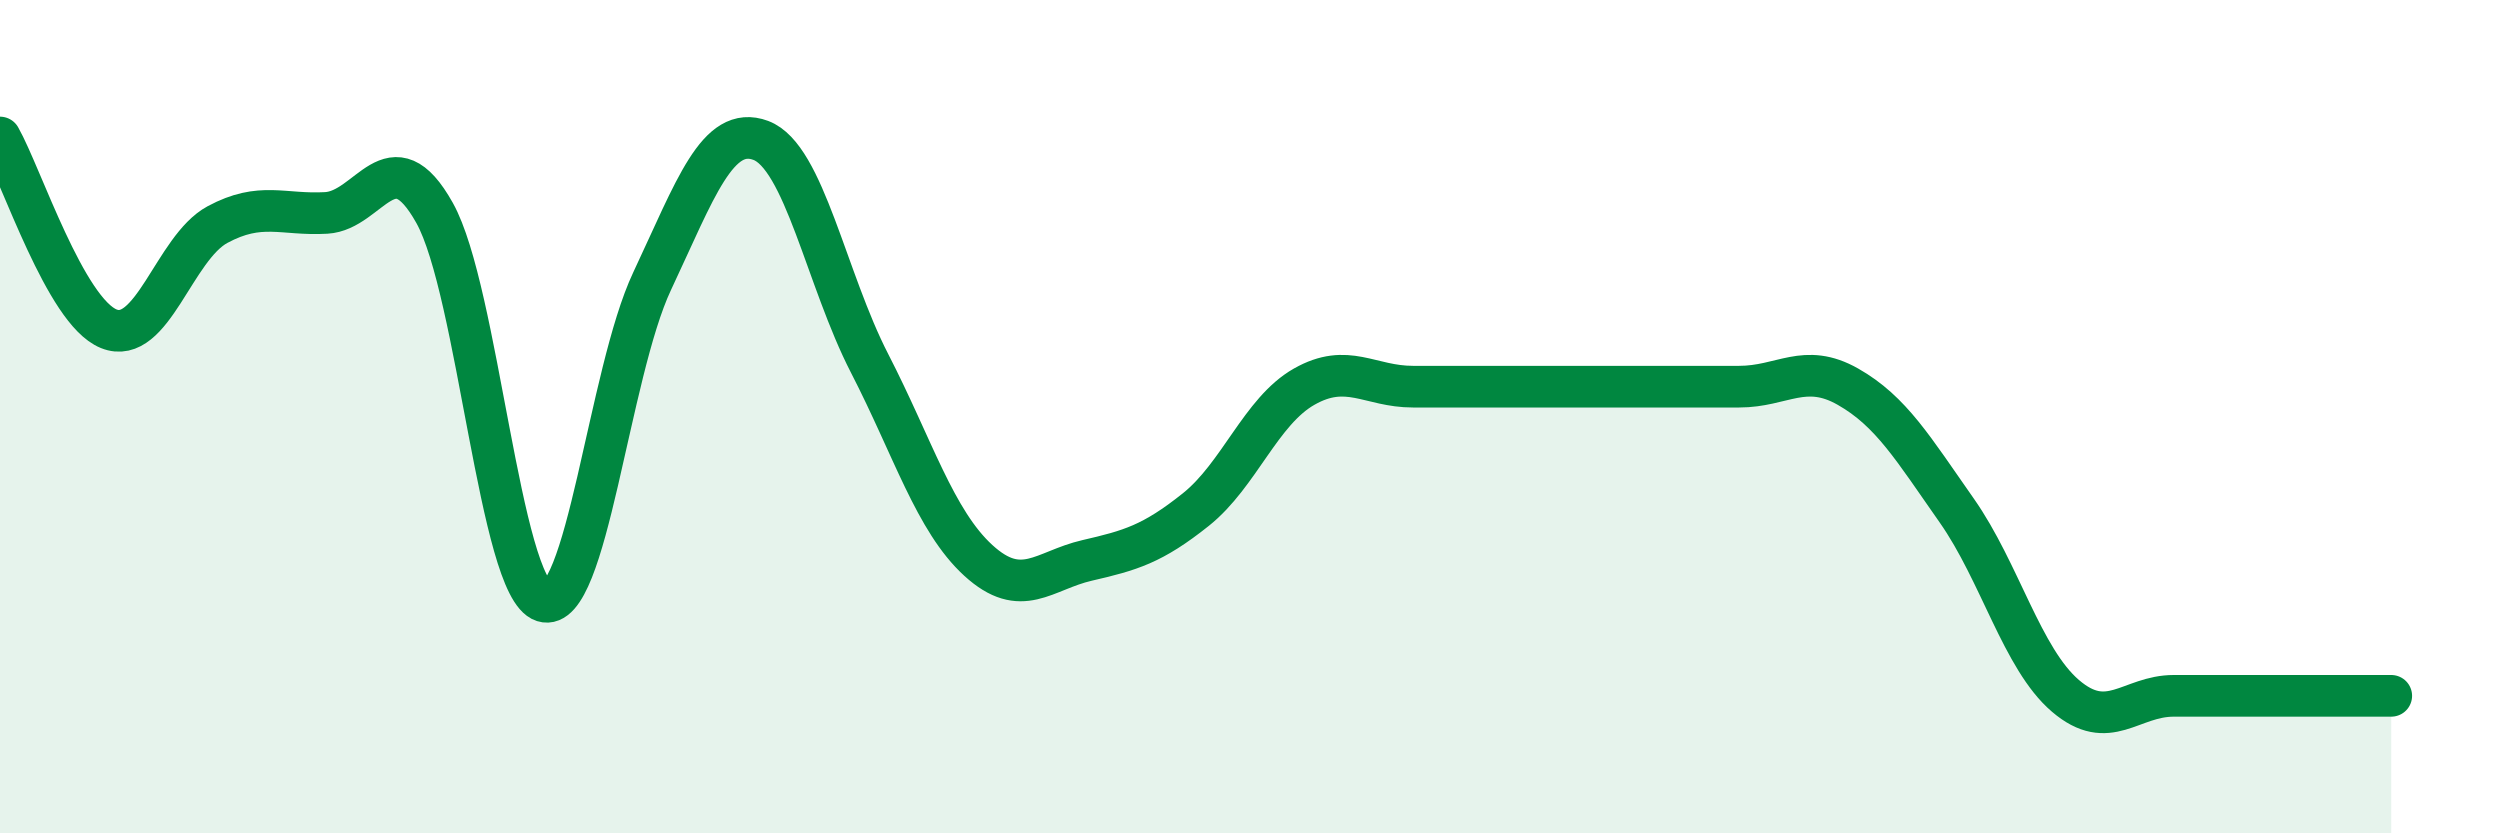 
    <svg width="60" height="20" viewBox="0 0 60 20" xmlns="http://www.w3.org/2000/svg">
      <path
        d="M 0,3.3 C 0.52,4.22 1.57,7.47 2.61,7.89 C 3.65,8.31 4.18,5.95 5.22,5.39 C 6.26,4.83 6.79,5.17 7.83,5.11 C 8.87,5.05 9.39,3.25 10.43,5.11 C 11.47,6.97 12,14.1 13.04,14.43 C 14.08,14.76 14.61,8.96 15.65,6.75 C 16.69,4.54 17.22,2.98 18.26,3.37 C 19.3,3.76 19.83,6.7 20.87,8.72 C 21.91,10.74 22.44,12.5 23.48,13.45 C 24.52,14.4 25.05,13.69 26.09,13.45 C 27.13,13.21 27.66,13.06 28.7,12.23 C 29.74,11.4 30.26,9.87 31.3,9.28 C 32.34,8.69 32.87,9.28 33.91,9.28 C 34.95,9.28 35.48,9.28 36.52,9.28 C 37.56,9.28 38.09,9.28 39.13,9.28 C 40.17,9.28 40.7,9.28 41.74,9.28 C 42.78,9.28 43.31,8.69 44.35,9.28 C 45.39,9.87 45.92,10.77 46.96,12.25 C 48,13.73 48.53,15.81 49.57,16.7 C 50.61,17.59 51.13,16.7 52.17,16.7 C 53.21,16.7 53.74,16.7 54.78,16.7 C 55.82,16.7 56.87,16.7 57.39,16.7L57.39 20L0 20Z"
        fill="#008740"
        opacity="0.1"
        stroke-linecap="round"
        stroke-linejoin="round"
      />
      <path
        d="M 0,3.3 C 0.52,4.22 1.57,7.47 2.61,7.89 C 3.65,8.31 4.18,5.95 5.22,5.39 C 6.26,4.83 6.79,5.17 7.83,5.11 C 8.87,5.05 9.39,3.25 10.43,5.11 C 11.47,6.97 12,14.1 13.04,14.43 C 14.08,14.76 14.61,8.96 15.65,6.75 C 16.69,4.54 17.22,2.98 18.26,3.37 C 19.3,3.76 19.83,6.7 20.87,8.72 C 21.91,10.74 22.44,12.5 23.48,13.45 C 24.52,14.4 25.05,13.69 26.09,13.45 C 27.13,13.21 27.66,13.06 28.7,12.23 C 29.74,11.4 30.26,9.87 31.3,9.28 C 32.34,8.69 32.87,9.28 33.91,9.28 C 34.95,9.28 35.48,9.28 36.52,9.28 C 37.56,9.28 38.09,9.28 39.13,9.28 C 40.17,9.28 40.7,9.28 41.74,9.28 C 42.78,9.28 43.31,8.69 44.35,9.28 C 45.39,9.87 45.92,10.77 46.96,12.25 C 48,13.73 48.53,15.81 49.57,16.7 C 50.61,17.59 51.13,16.7 52.17,16.7 C 53.21,16.7 53.74,16.7 54.78,16.7 C 55.82,16.7 56.87,16.7 57.39,16.7"
        stroke="#008740"
        stroke-width="1"
        fill="none"
        stroke-linecap="round"
        stroke-linejoin="round"
      />
    </svg>
  
